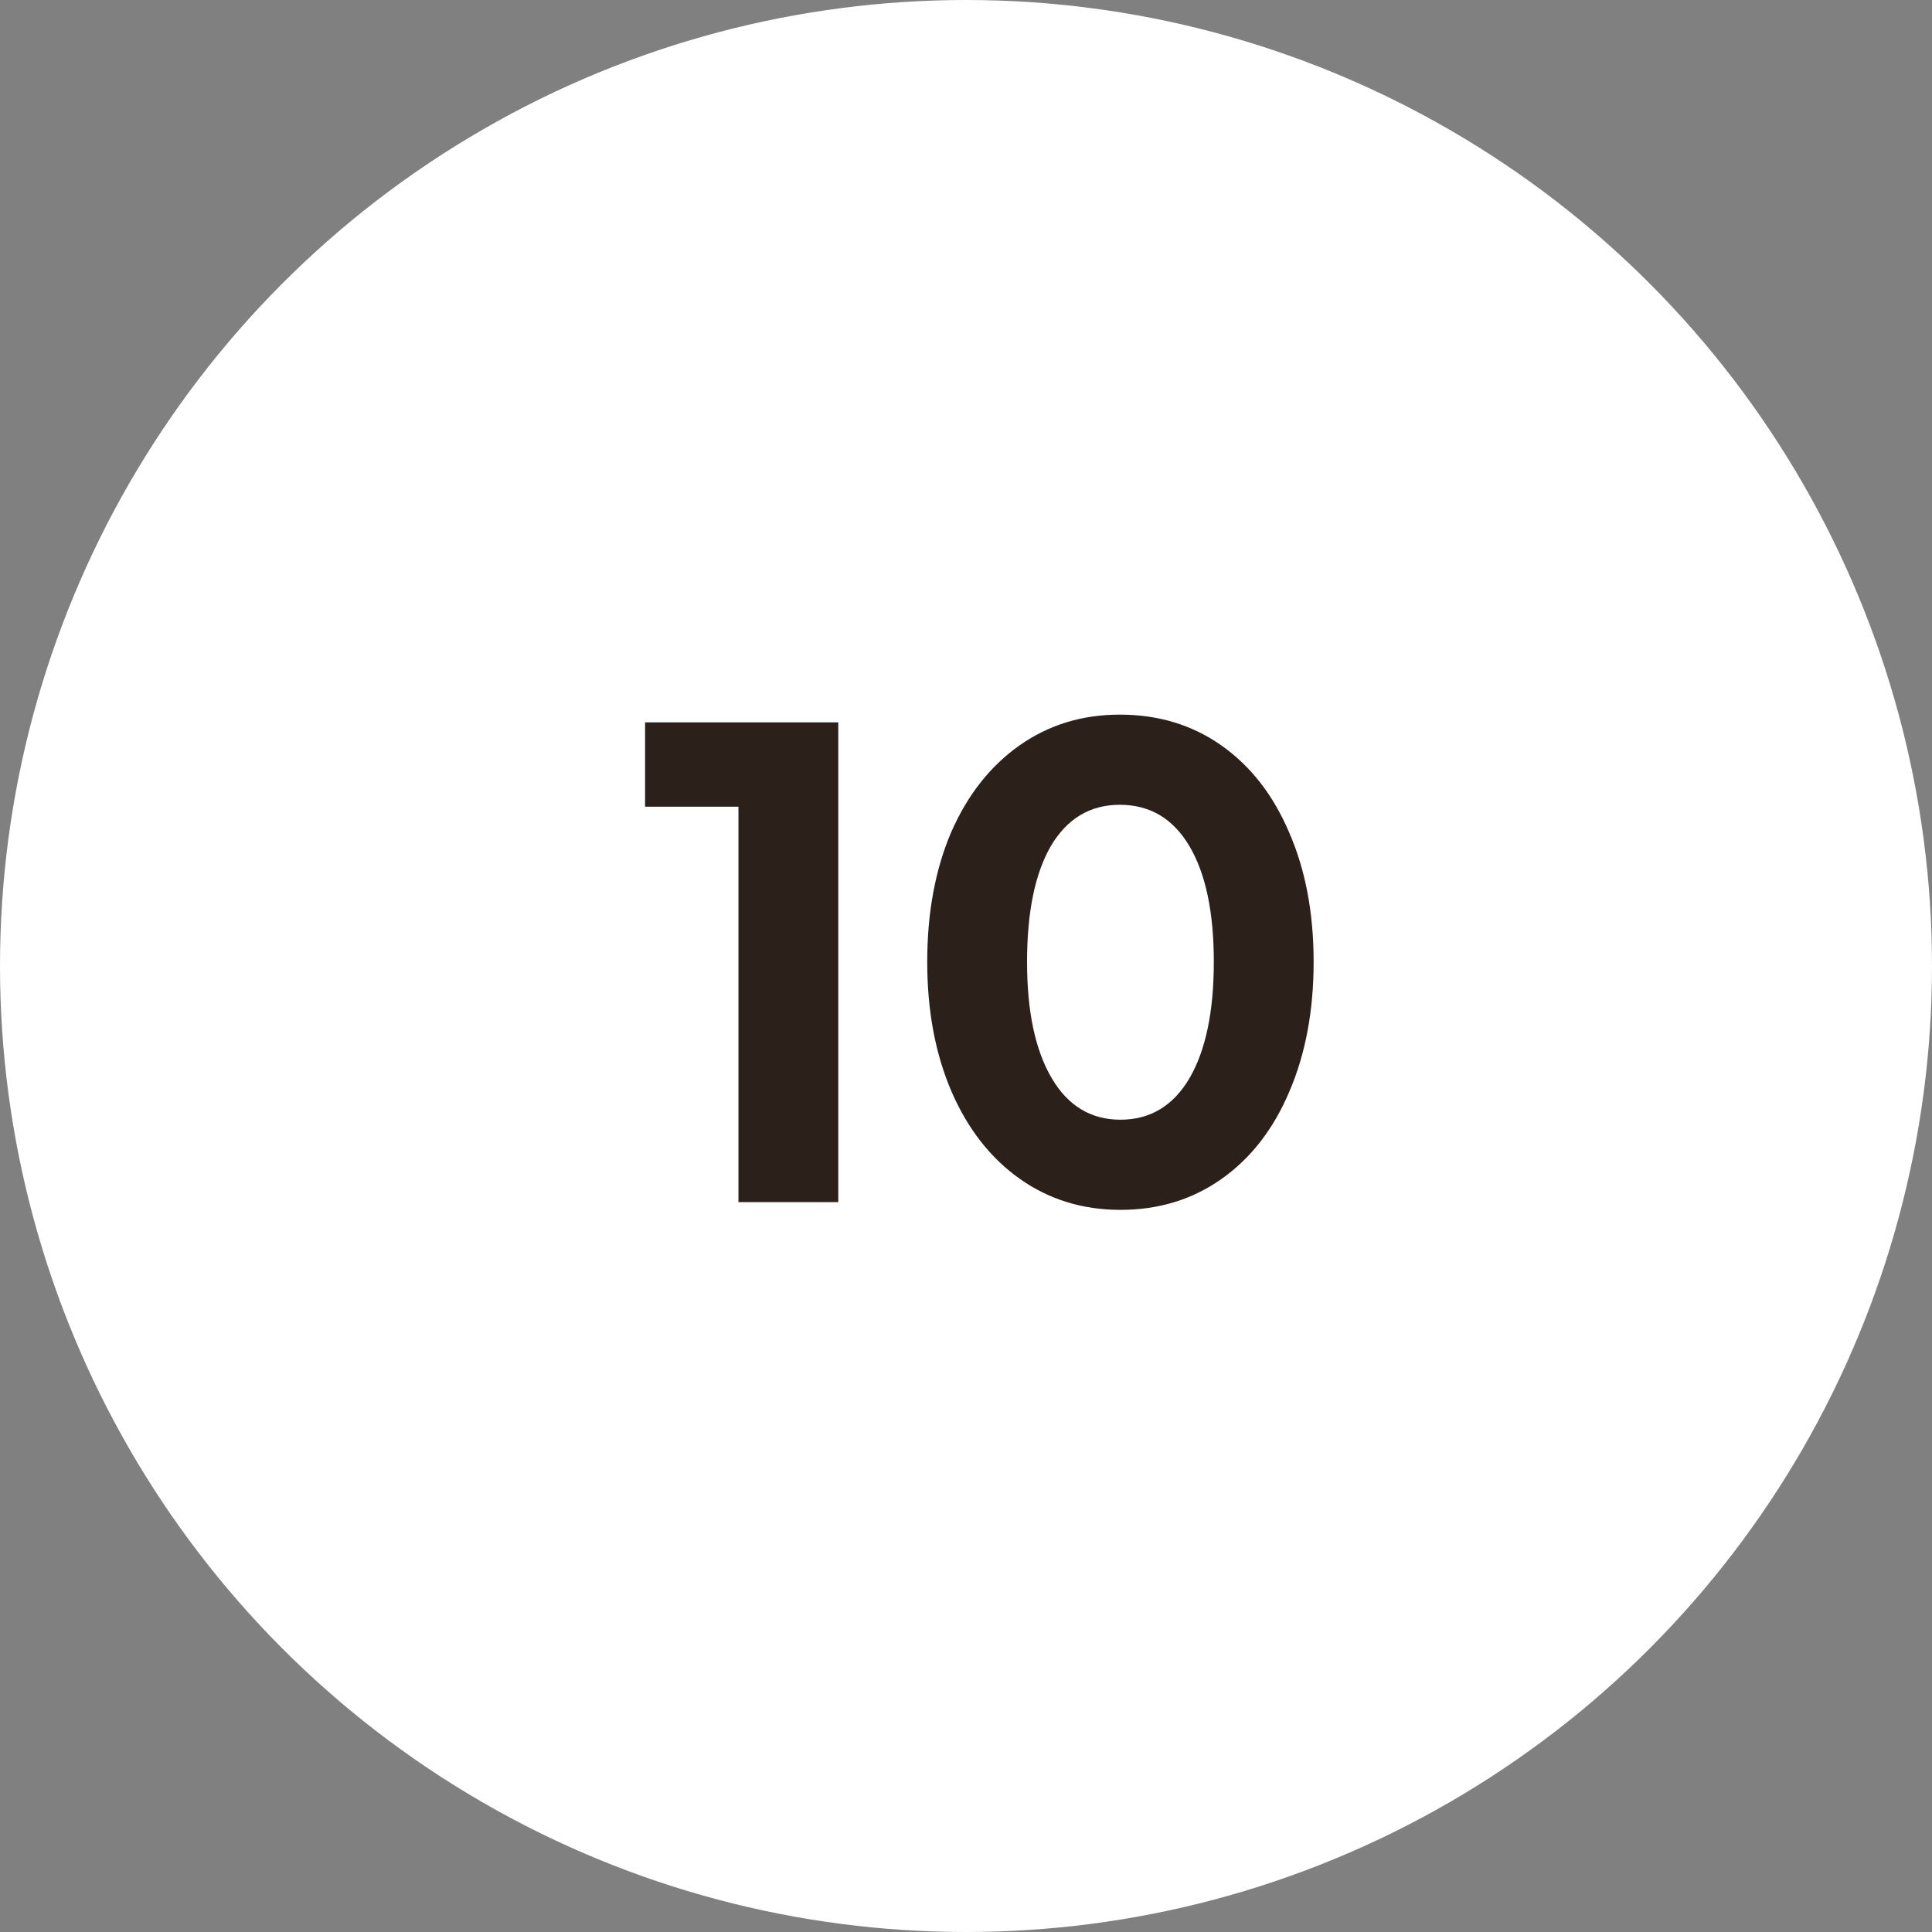 <svg width="45" height="45" viewBox="0 0 45 45" fill="none" xmlns="http://www.w3.org/2000/svg">
<rect x="0" y="0" width="45" height="45" fill="#808080" stroke="none"/>
<circle cx="22.5" cy="22.5" r="22" fill="white" stroke="white"/>
<path d="M17.2 18.79H15.025V16.825H19.525V28H17.2V18.79ZM26.097 28.18C25.217 28.18 24.437 27.94 23.757 27.46C23.077 26.98 22.547 26.305 22.167 25.435C21.787 24.555 21.597 23.545 21.597 22.405C21.597 21.265 21.782 20.26 22.152 19.39C22.532 18.52 23.062 17.845 23.742 17.365C24.422 16.885 25.202 16.645 26.082 16.645C26.982 16.645 27.772 16.885 28.452 17.365C29.132 17.845 29.657 18.52 30.027 19.39C30.407 20.26 30.597 21.265 30.597 22.405C30.597 23.545 30.407 24.555 30.027 25.435C29.657 26.305 29.132 26.98 28.452 27.46C27.772 27.94 26.987 28.18 26.097 28.18ZM23.922 22.405C23.922 23.555 24.112 24.455 24.492 25.105C24.872 25.755 25.407 26.08 26.097 26.08C26.787 26.08 27.322 25.76 27.702 25.12C28.082 24.47 28.272 23.565 28.272 22.405C28.272 21.245 28.082 20.345 27.702 19.705C27.322 19.065 26.782 18.745 26.082 18.745C25.392 18.745 24.857 19.065 24.477 19.705C24.107 20.345 23.922 21.245 23.922 22.405Z" fill="#2C201B"/>
</svg>
